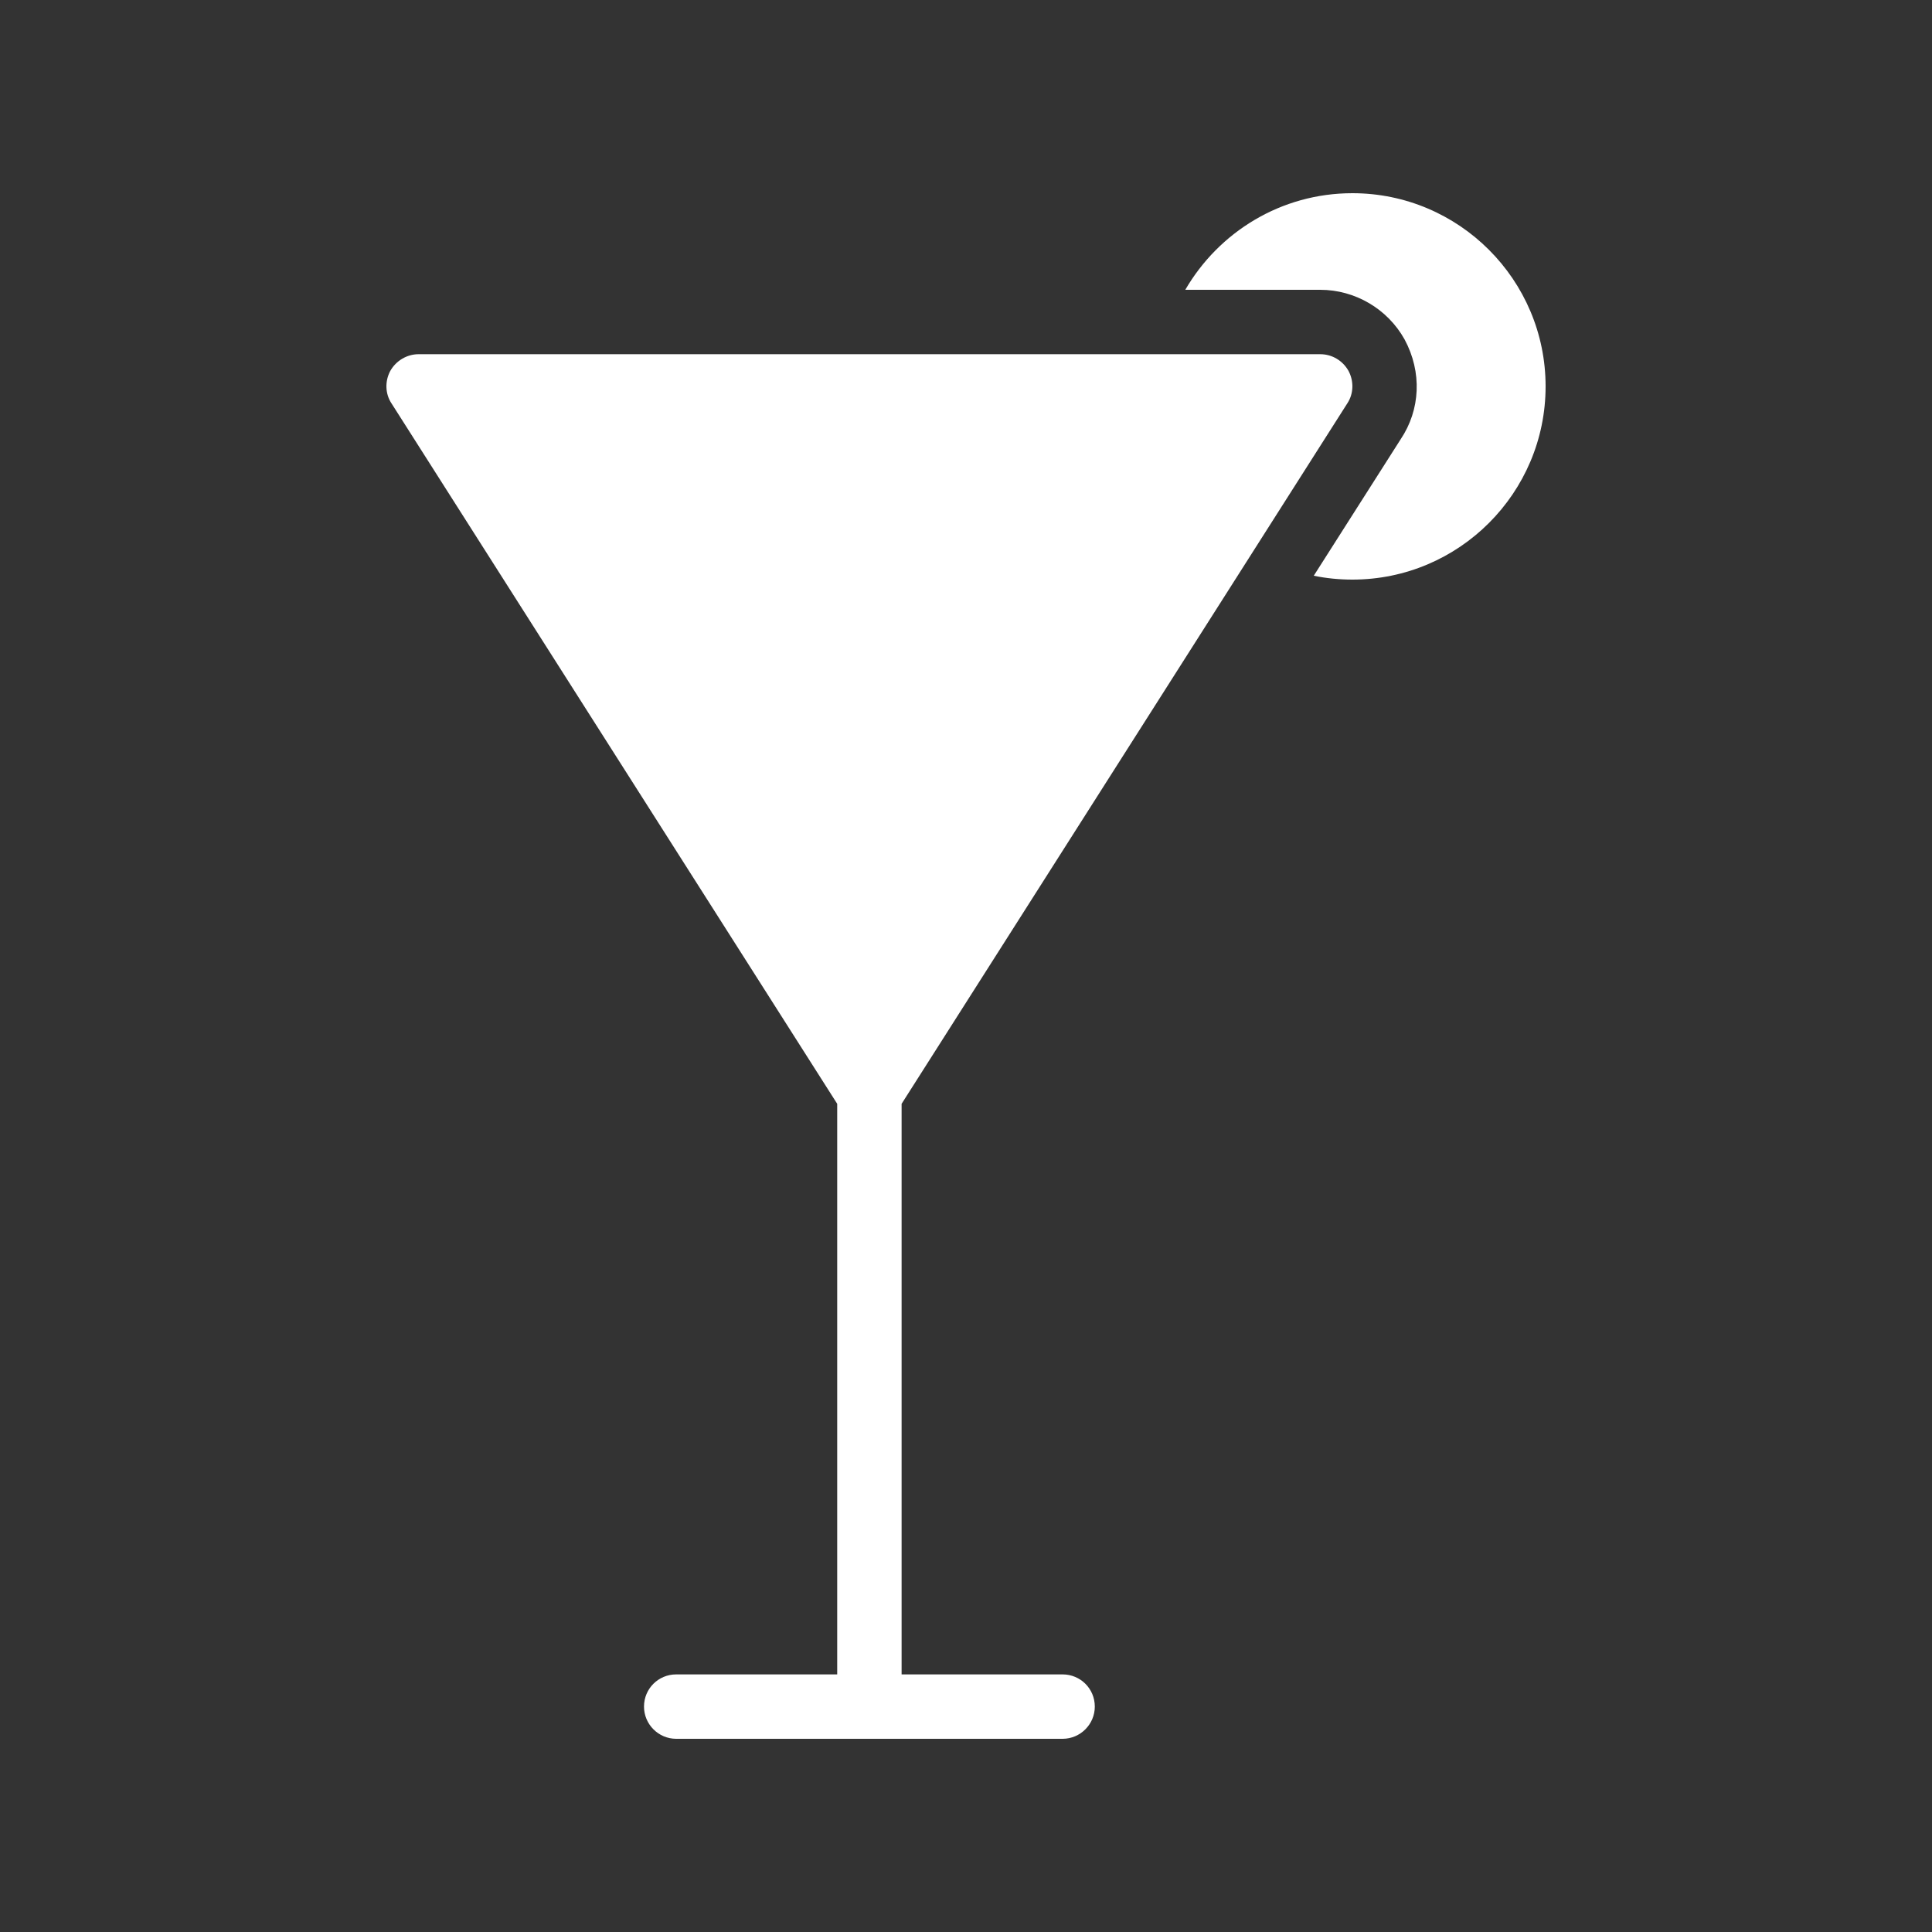 <svg id="Layer_3" enable-background="new 0 0 60 60" viewBox="0 0 60 60" xmlns="http://www.w3.org/2000/svg"><rect x="0" y="0" width="60" height="60" fill="#333333" stroke="none"/><path d="m40.8 17.88c.39.08.79.12 1.2.12 3.31 0 6-2.69 6-6s-2.69-6-6-6c-2.22 0-4.15 1.21-5.19 3h4.19c1.08 0 2.09.59 2.62 1.54.55 1.02.49 2.19-.12 3.1z" style="fill:#FFFFFF"/><path d="m12.12 11.52c-.17.32-.16.71.04 1.01l13.84 21.75v17.72h-5c-.55 0-1 .44-1 1 0 .55.45 1 1 1h12c.55 0 1-.45 1-1 0-.56-.45-1-1-1h-5v-17.72l13.84-21.75c.2-.3.21-.69.04-1.01-.18-.32-.51-.52-.88-.52h-28c-.36 0-.7.2-.88.52z" style="fill:#FFFFFF"/></svg>